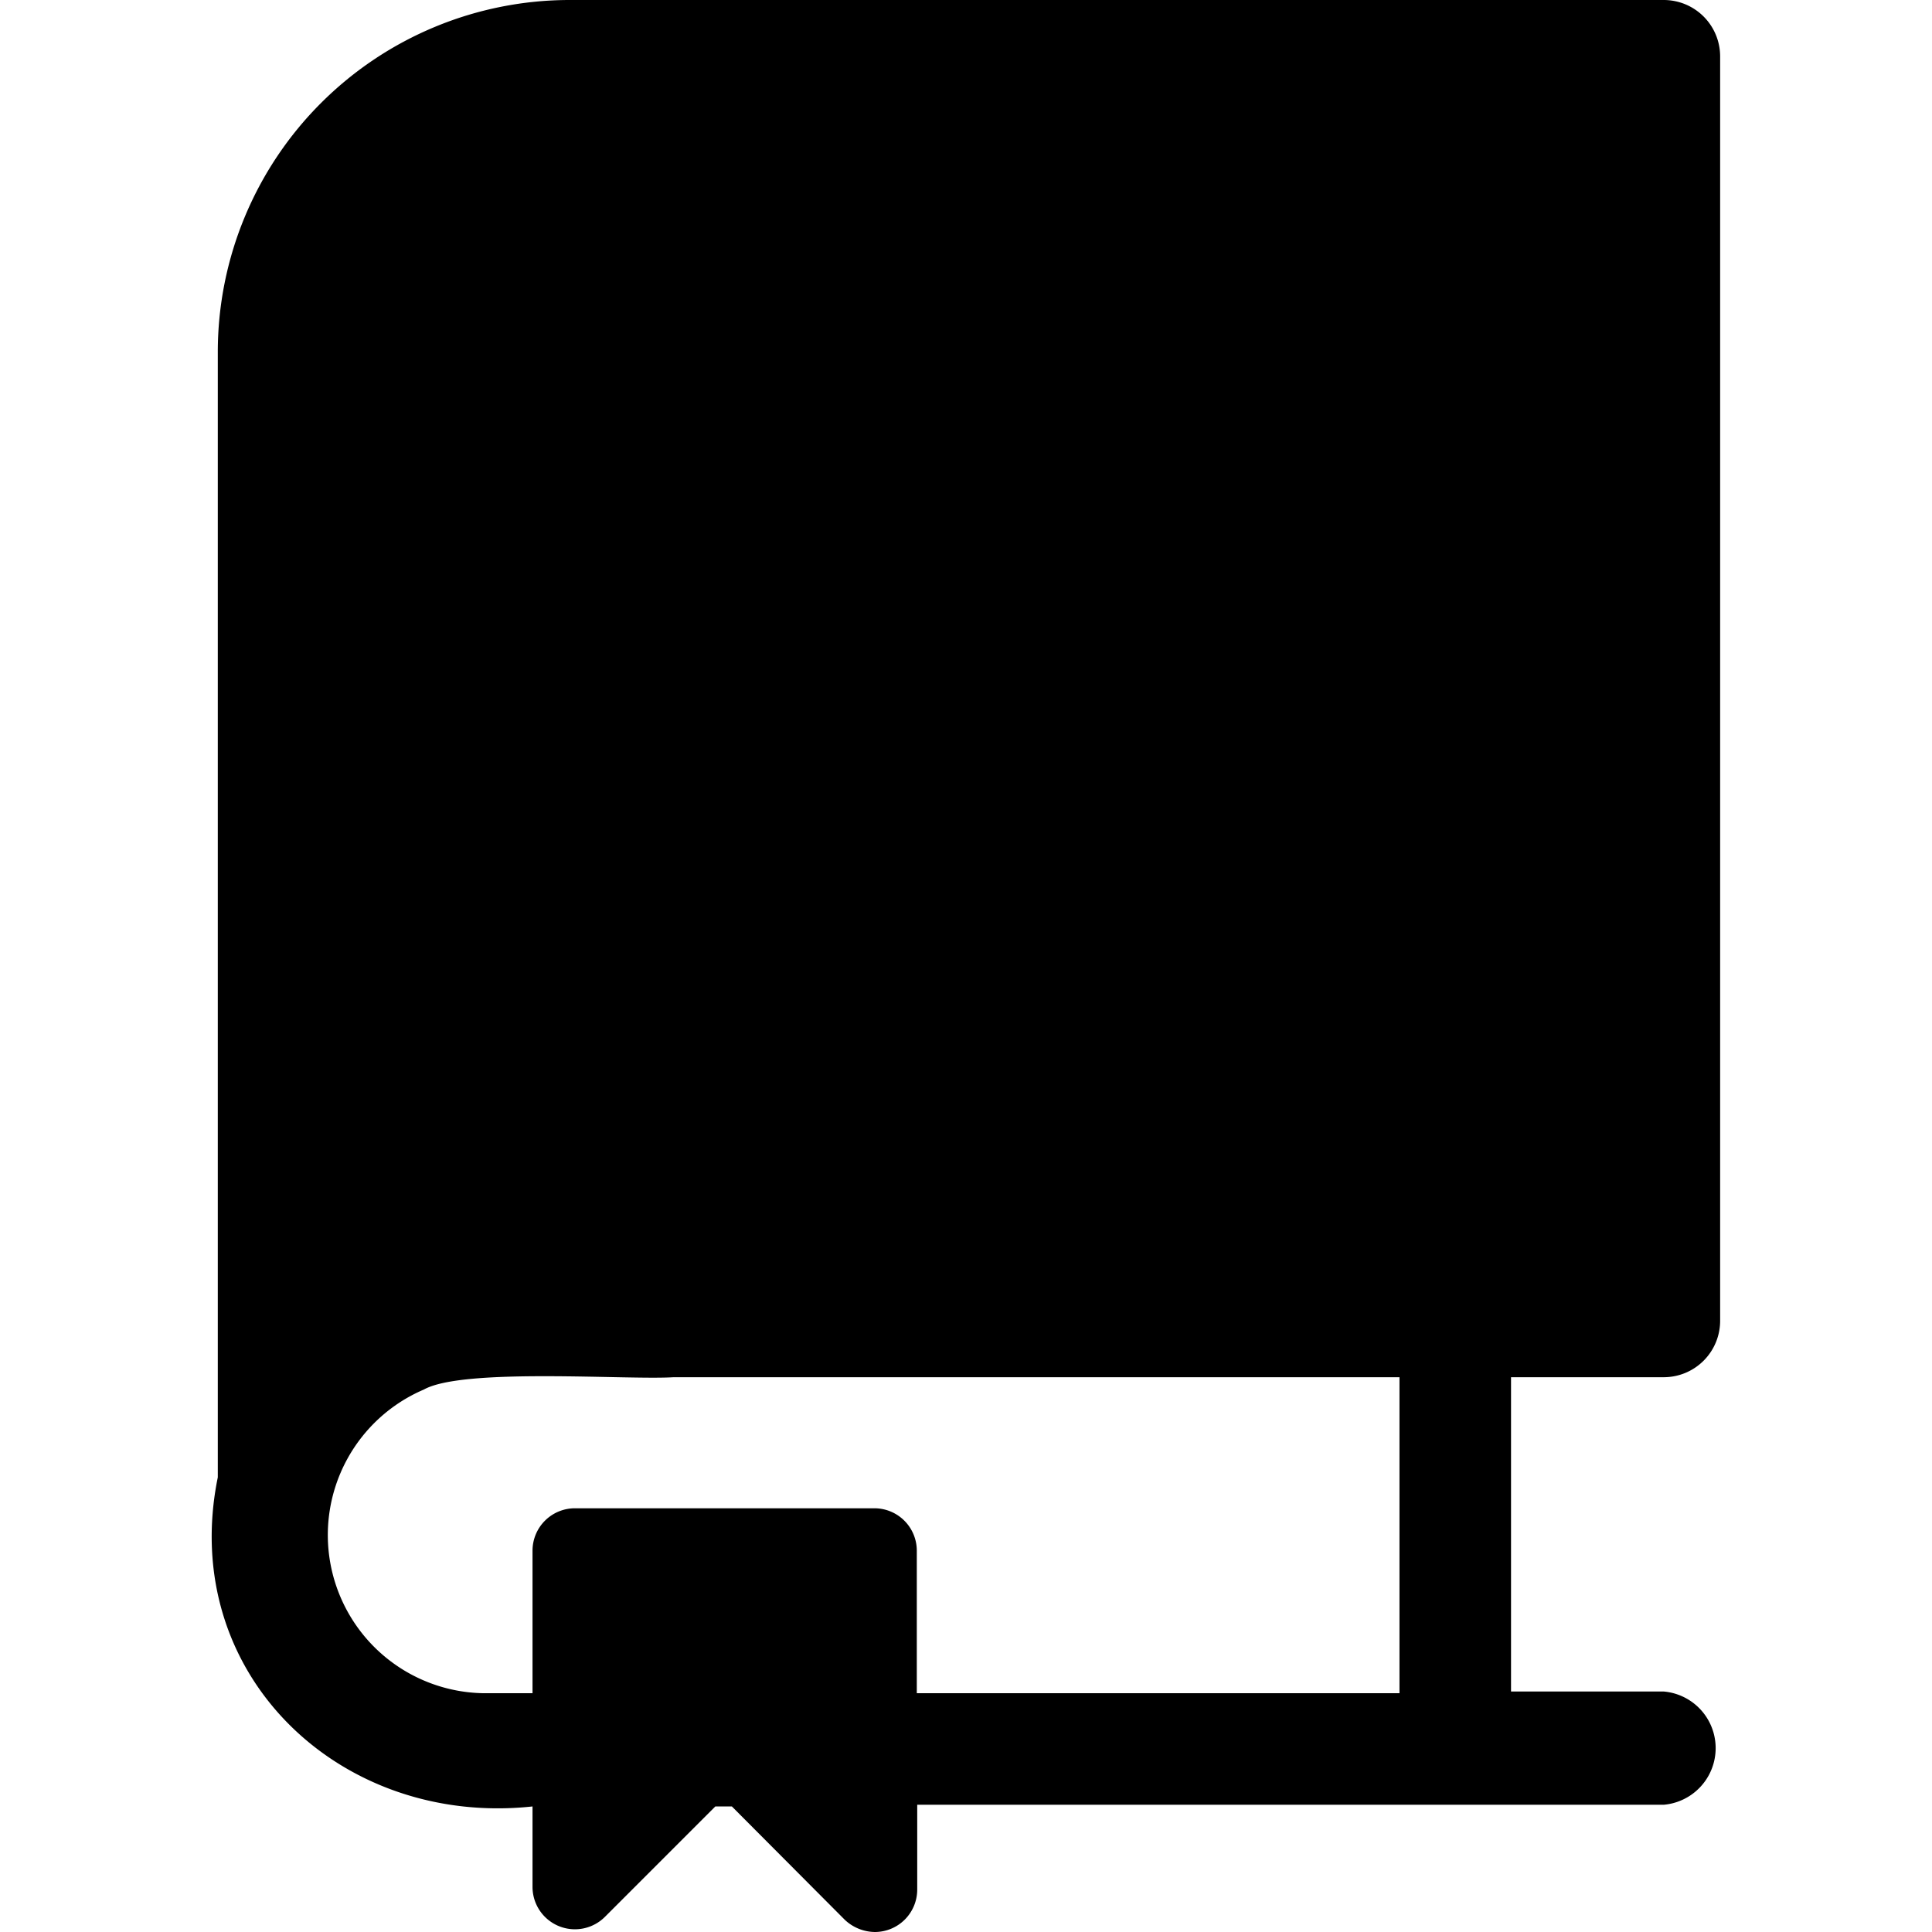 <svg height="512" viewBox="0 0 35.56 45.55" width="512" xmlns="http://www.w3.org/2000/svg"><g id="Layer_2" data-name="Layer 2"><g id="Layer_1-2" data-name="Layer 1"><path id="book" d="m34.23 32.47a1.33 1.33 0 0 0 1.33-1.34v-29.79a1.33 1.33 0 0 0 -1.33-1.34h-25.79a8.3 8.3 0 0 0 -8.3 8.29v26.54c-.94 4.61 2.86 8.25 7.42 7.76v1.91a1 1 0 0 0 1.7.7l2.61-2.61h.39l2.66 2.67a1.05 1.05 0 0 0 .71.29 1 1 0 0 0 1-1v-2h17.6a1.34 1.34 0 0 0 0-2.67h-3.6v-7.41zm-6.23 7.45h-11.38v-3.36a1 1 0 0 0 -1-1h-7.06a1 1 0 0 0 -1 1v3.36h-1.17a3.73 3.73 0 0 1 -1.39-7.16c.93-.52 4.8-.22 5.89-.29h17.11z" fill="rgb(0,0,0)"/></g></g></svg>